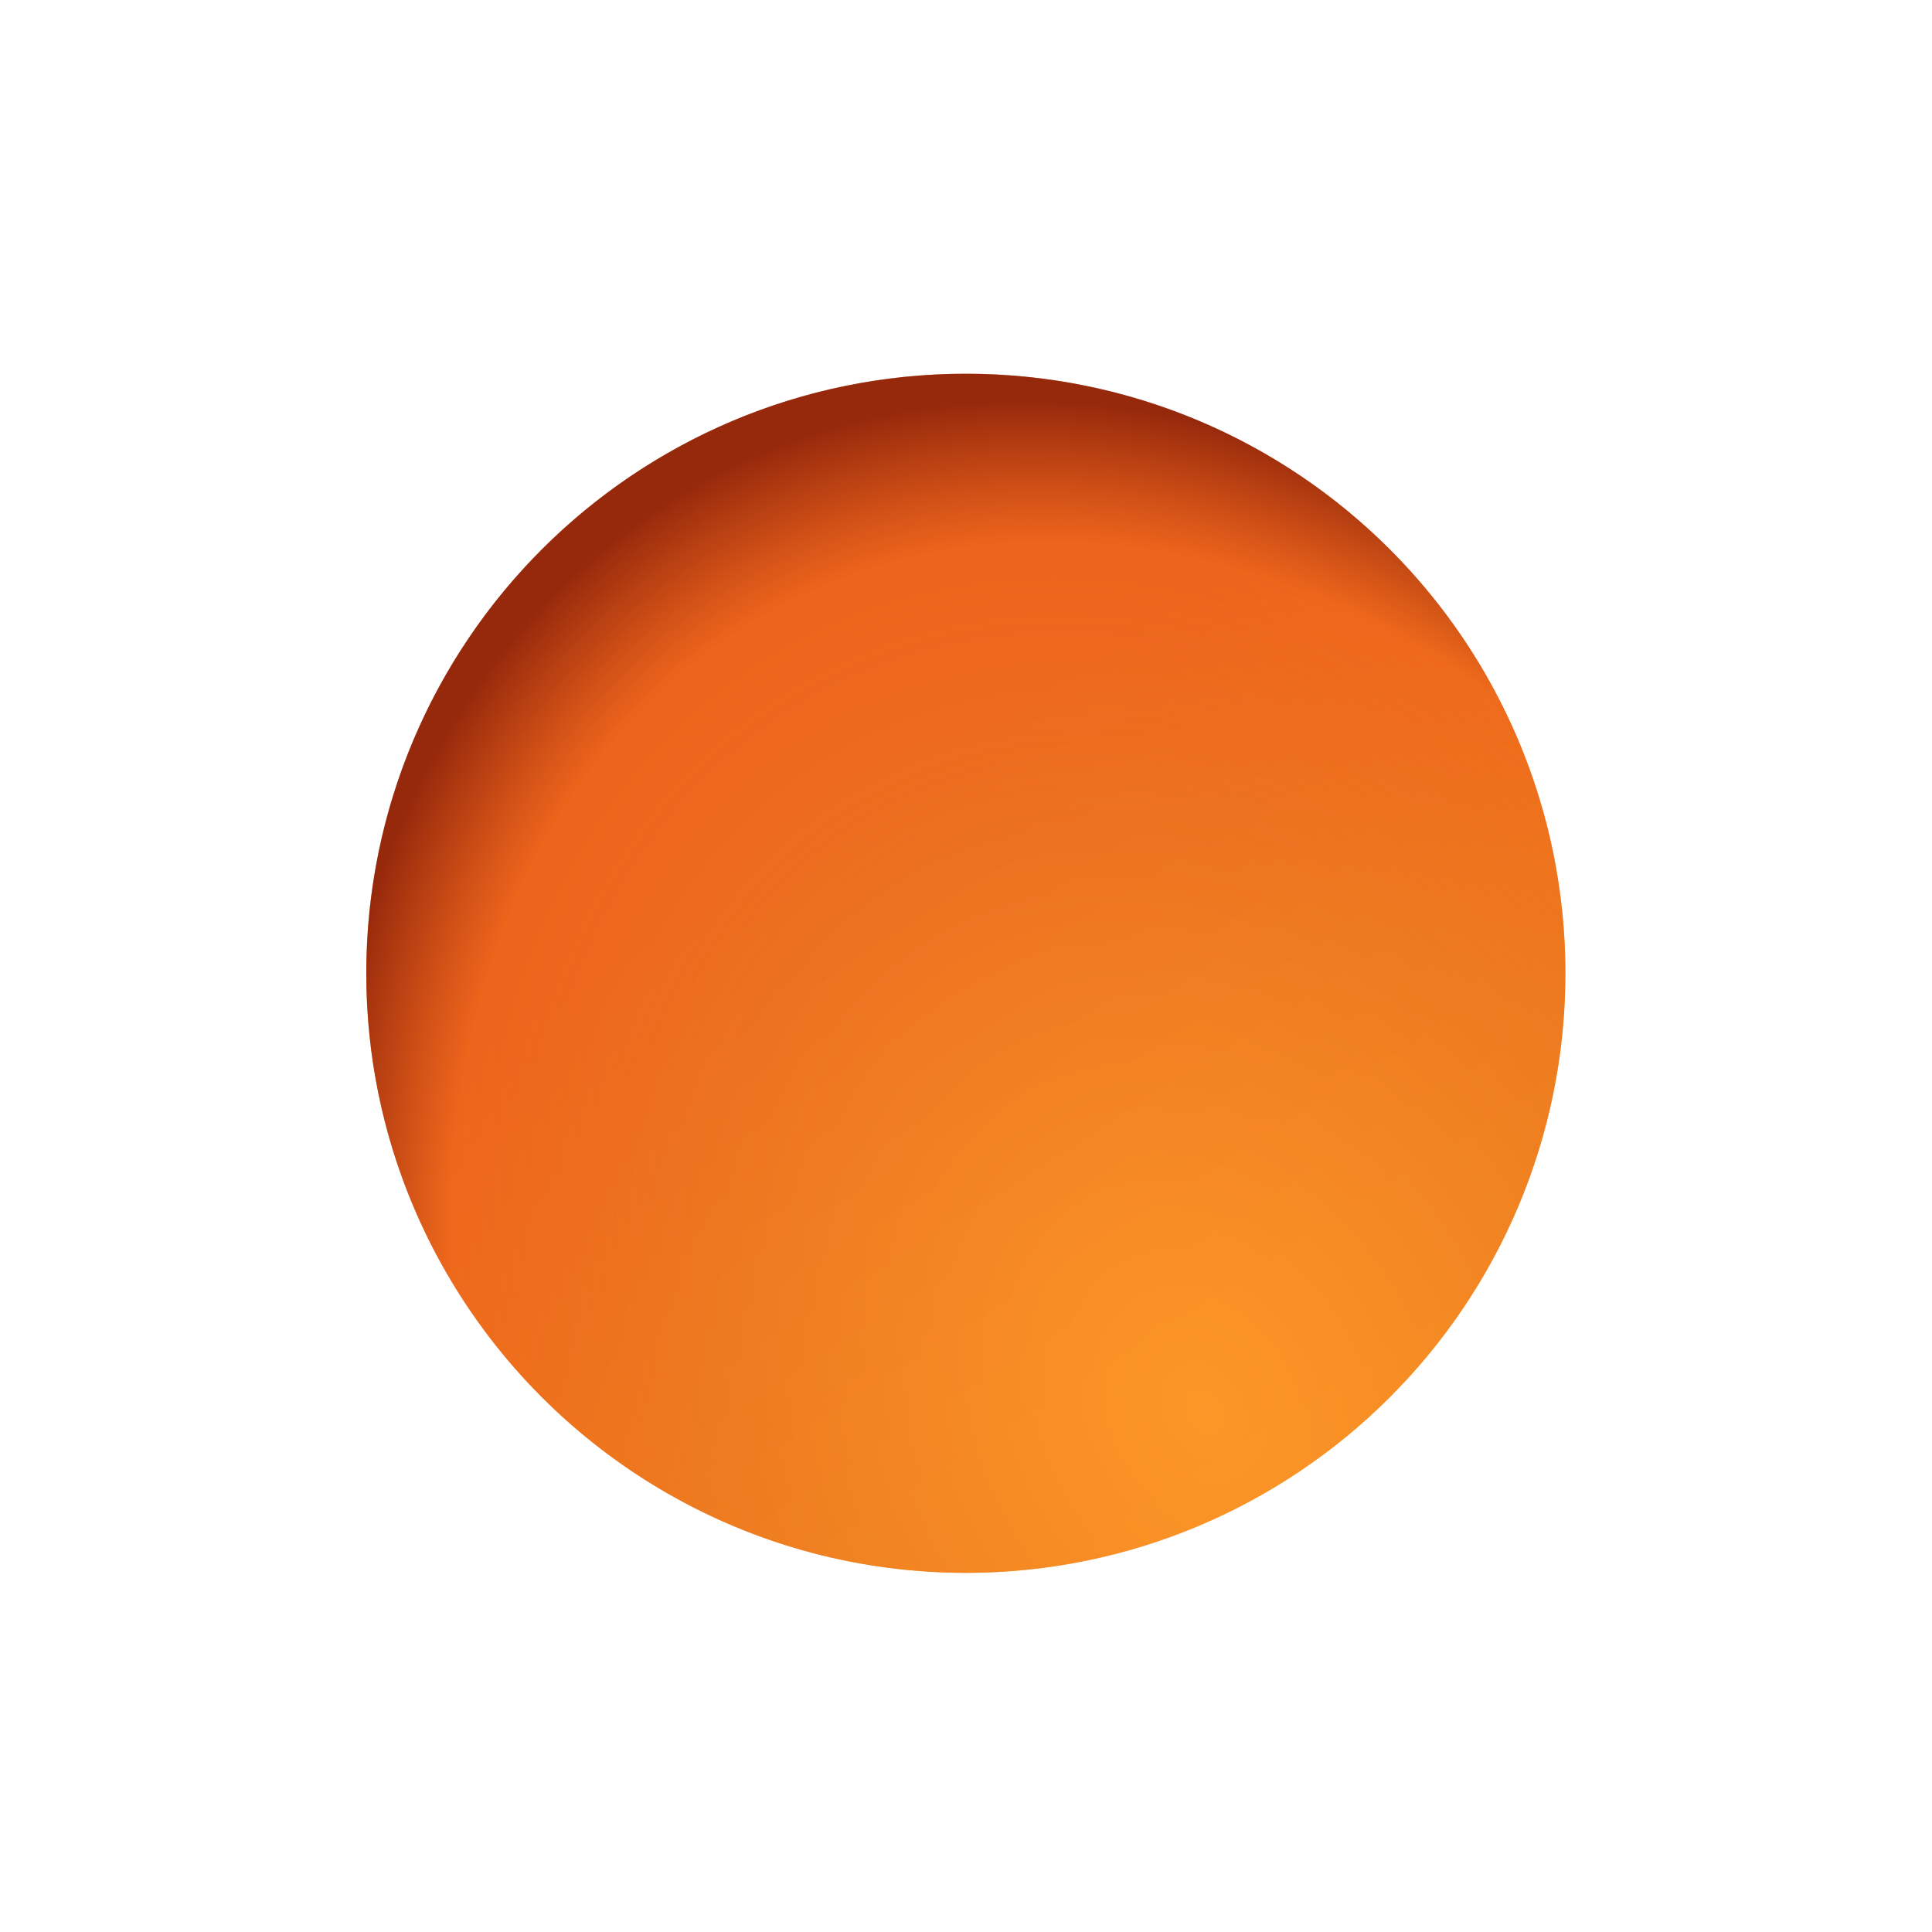<svg version="1.1" id="Layer_1" xmlns="http://www.w3.org/2000/svg" xmlns:xlink="http://www.w3.org/1999/xlink" x="0px" y="0px" viewBox="-900.3 370.6 791.1 791.1" style="enable-background:new -750.3 523.6 491.1 491.1;" xml:space="preserve">
  <style type="text/css">
    .st0{fill:url(#Oval_2_);}
	.st1{opacity:0.65;fill:url(#Oval_3_);enable-background:new    ;}
  </style>
  <title>
  Discover Card
 </title>
  <desc>
    Created with Sketch.
  </desc>
  <g id="Page-1">
    <g id="Artboard-Copy">
      <g id="Discover-Card">
        <g id="Group" transform="translate(90.984, 0.141)">
          <linearGradient id="Oval_2_" gradientUnits="userSpaceOnUse" x1="-2054.018" y1="28.591" x2="-2058.959" y2="20.854" gradientTransform="matrix(34.425 0 0 34.425 70239.734 -18.056)">
            <stop offset="0" style="stop-color:#F9A020"/>
            <stop offset="0.204" style="stop-color:#F99D20"/>
            <stop offset="0.435" style="stop-color:#F79320"/>
            <stop offset="0.62" style="stop-color:#F68820"/>
            <stop offset="0.797" style="stop-color:#F57E20"/>
            <stop offset="1" style="stop-color:#F47521"/>
          </linearGradient>
          <circle id="Oval" class="st0" cx="-595.8" cy="769" r="245.5"/>
          <radialGradient id="Oval_3_" cx="-2137.646" cy="31.617" r="12.568" gradientTransform="matrix(-16.059 -30.45 23.617 -12.456 -35573.426 -63749.422)" gradientUnits="userSpaceOnUse">
            <stop offset="0" style="stop-color:#FF932C"/>
            <stop offset="0.568" style="stop-color:#E86D20"/>
            <stop offset="0.86" style="stop-color:#E85718;stop-opacity:0.865"/>
            <stop offset="1" style="stop-color:#640000"/>
          </radialGradient>
          <path id="Oval_1_" class="st1" d="M-595.8,1014.5c135.6,0,245.5-109.9,245.5-245.5s-109.9-245.5-245.5-245.5
					S-841.3,633.4-841.3,769S-731.4,1014.5-595.8,1014.5z"/>
        </g>
      </g>
    </g>
  </g>
</svg>
